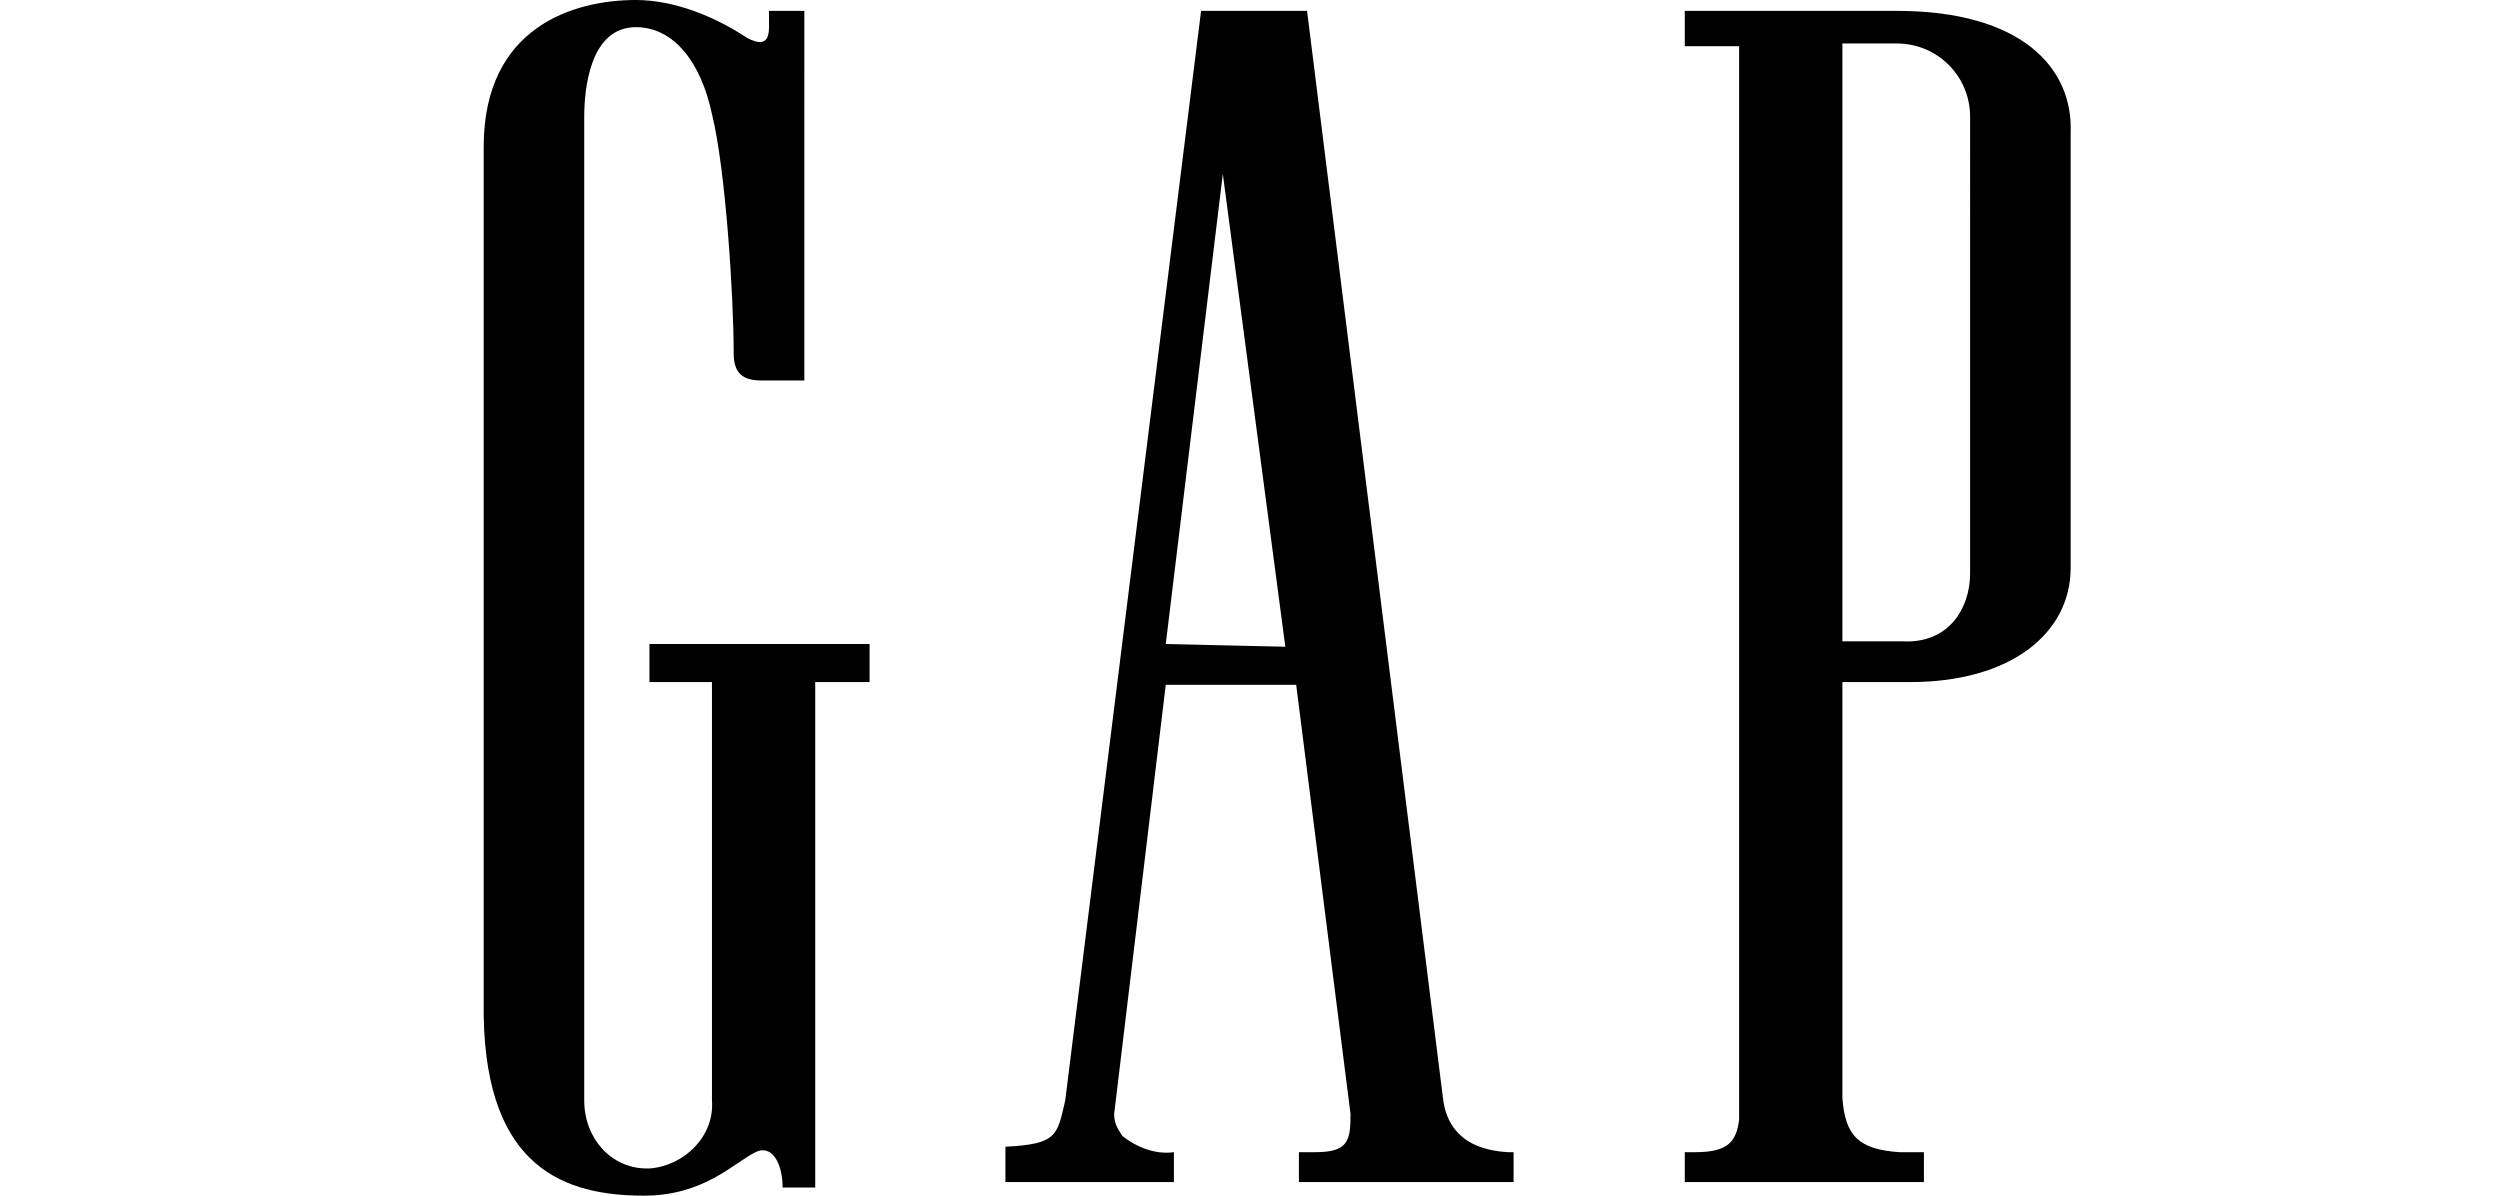 <?xml version="1.0" encoding="utf-8"?>
<!-- Generator: Adobe Illustrator 25.2.3, SVG Export Plug-In . SVG Version: 6.00 Build 0)  -->
<svg version="1.1" id="b" xmlns="http://www.w3.org/2000/svg" xmlns:xlink="http://www.w3.org/1999/xlink" x="0px" y="0px"
	 viewBox="0 0 92 44" style="enable-background:new 0 0 92 44;" xml:space="preserve">
<path d="M69.8,0.4H62v1.3H64v39.5c-0.1,0.8-0.4,1.2-1.6,1.2H62v1.1h8.8v-1.1h-0.9c-1.5-0.1-2-0.6-2.1-2V25.1h2.5
	c3.7,0,5.9-1.8,5.9-4.2v-16C76.3,2.5,74.4,0.4,69.8,0.4 M72.5,12.6v8.5c0,1.3-0.8,2.6-2.5,2.5h-2.2v-22h2c1.5,0,2.7,1.2,2.7,2.7v0.1
	V12.6L72.5,12.6z M23.9,25.1h2.3v15.4c0.1,1.3-1,2.4-2.3,2.5h-0.1c-1.3,0-2.3-1.1-2.3-2.5V4.3c0-1,0.2-3.3,1.9-3.3
	c1.4,0,2.4,1.3,2.8,3.2c0.5,2,0.8,6.7,0.8,8.8c0,0.7,0.3,1,1,1h1.6V0.4h-1.3V1c0,0.7-0.4,0.6-0.8,0.4C26.3,0.6,24.8,0,23.4,0
	c-2.3,0-5.6,1-5.6,5.4v32c0.1,5.6,3,6.6,5.9,6.6c2.2,0,3.3-1.2,4.1-1.6c0.6-0.3,1,0.4,1,1.3h1.2V25.1H32v-1.4h-8.1V25.1z M42.9,23.7
	L45,6.4l2.3,17.4L42.9,23.7L42.9,23.7z M53.1,40.4L53.1,40.4l-5-40l0,0l0,0h-3.9l-5,40.1c-0.3,1.3-0.3,1.6-2.2,1.7v0.3v1h6.2v-1.1
	c-0.7,0.1-1.4-0.2-1.9-0.6c-0.2-0.3-0.3-0.5-0.3-0.8l1.9-15.8h4.8l2,15.8c0,1-0.1,1.4-1.3,1.4h-0.6v1.1h7.9v-1.1h-0.2
	C53.7,42.3,53.2,41.3,53.1,40.4"/>
</svg>
